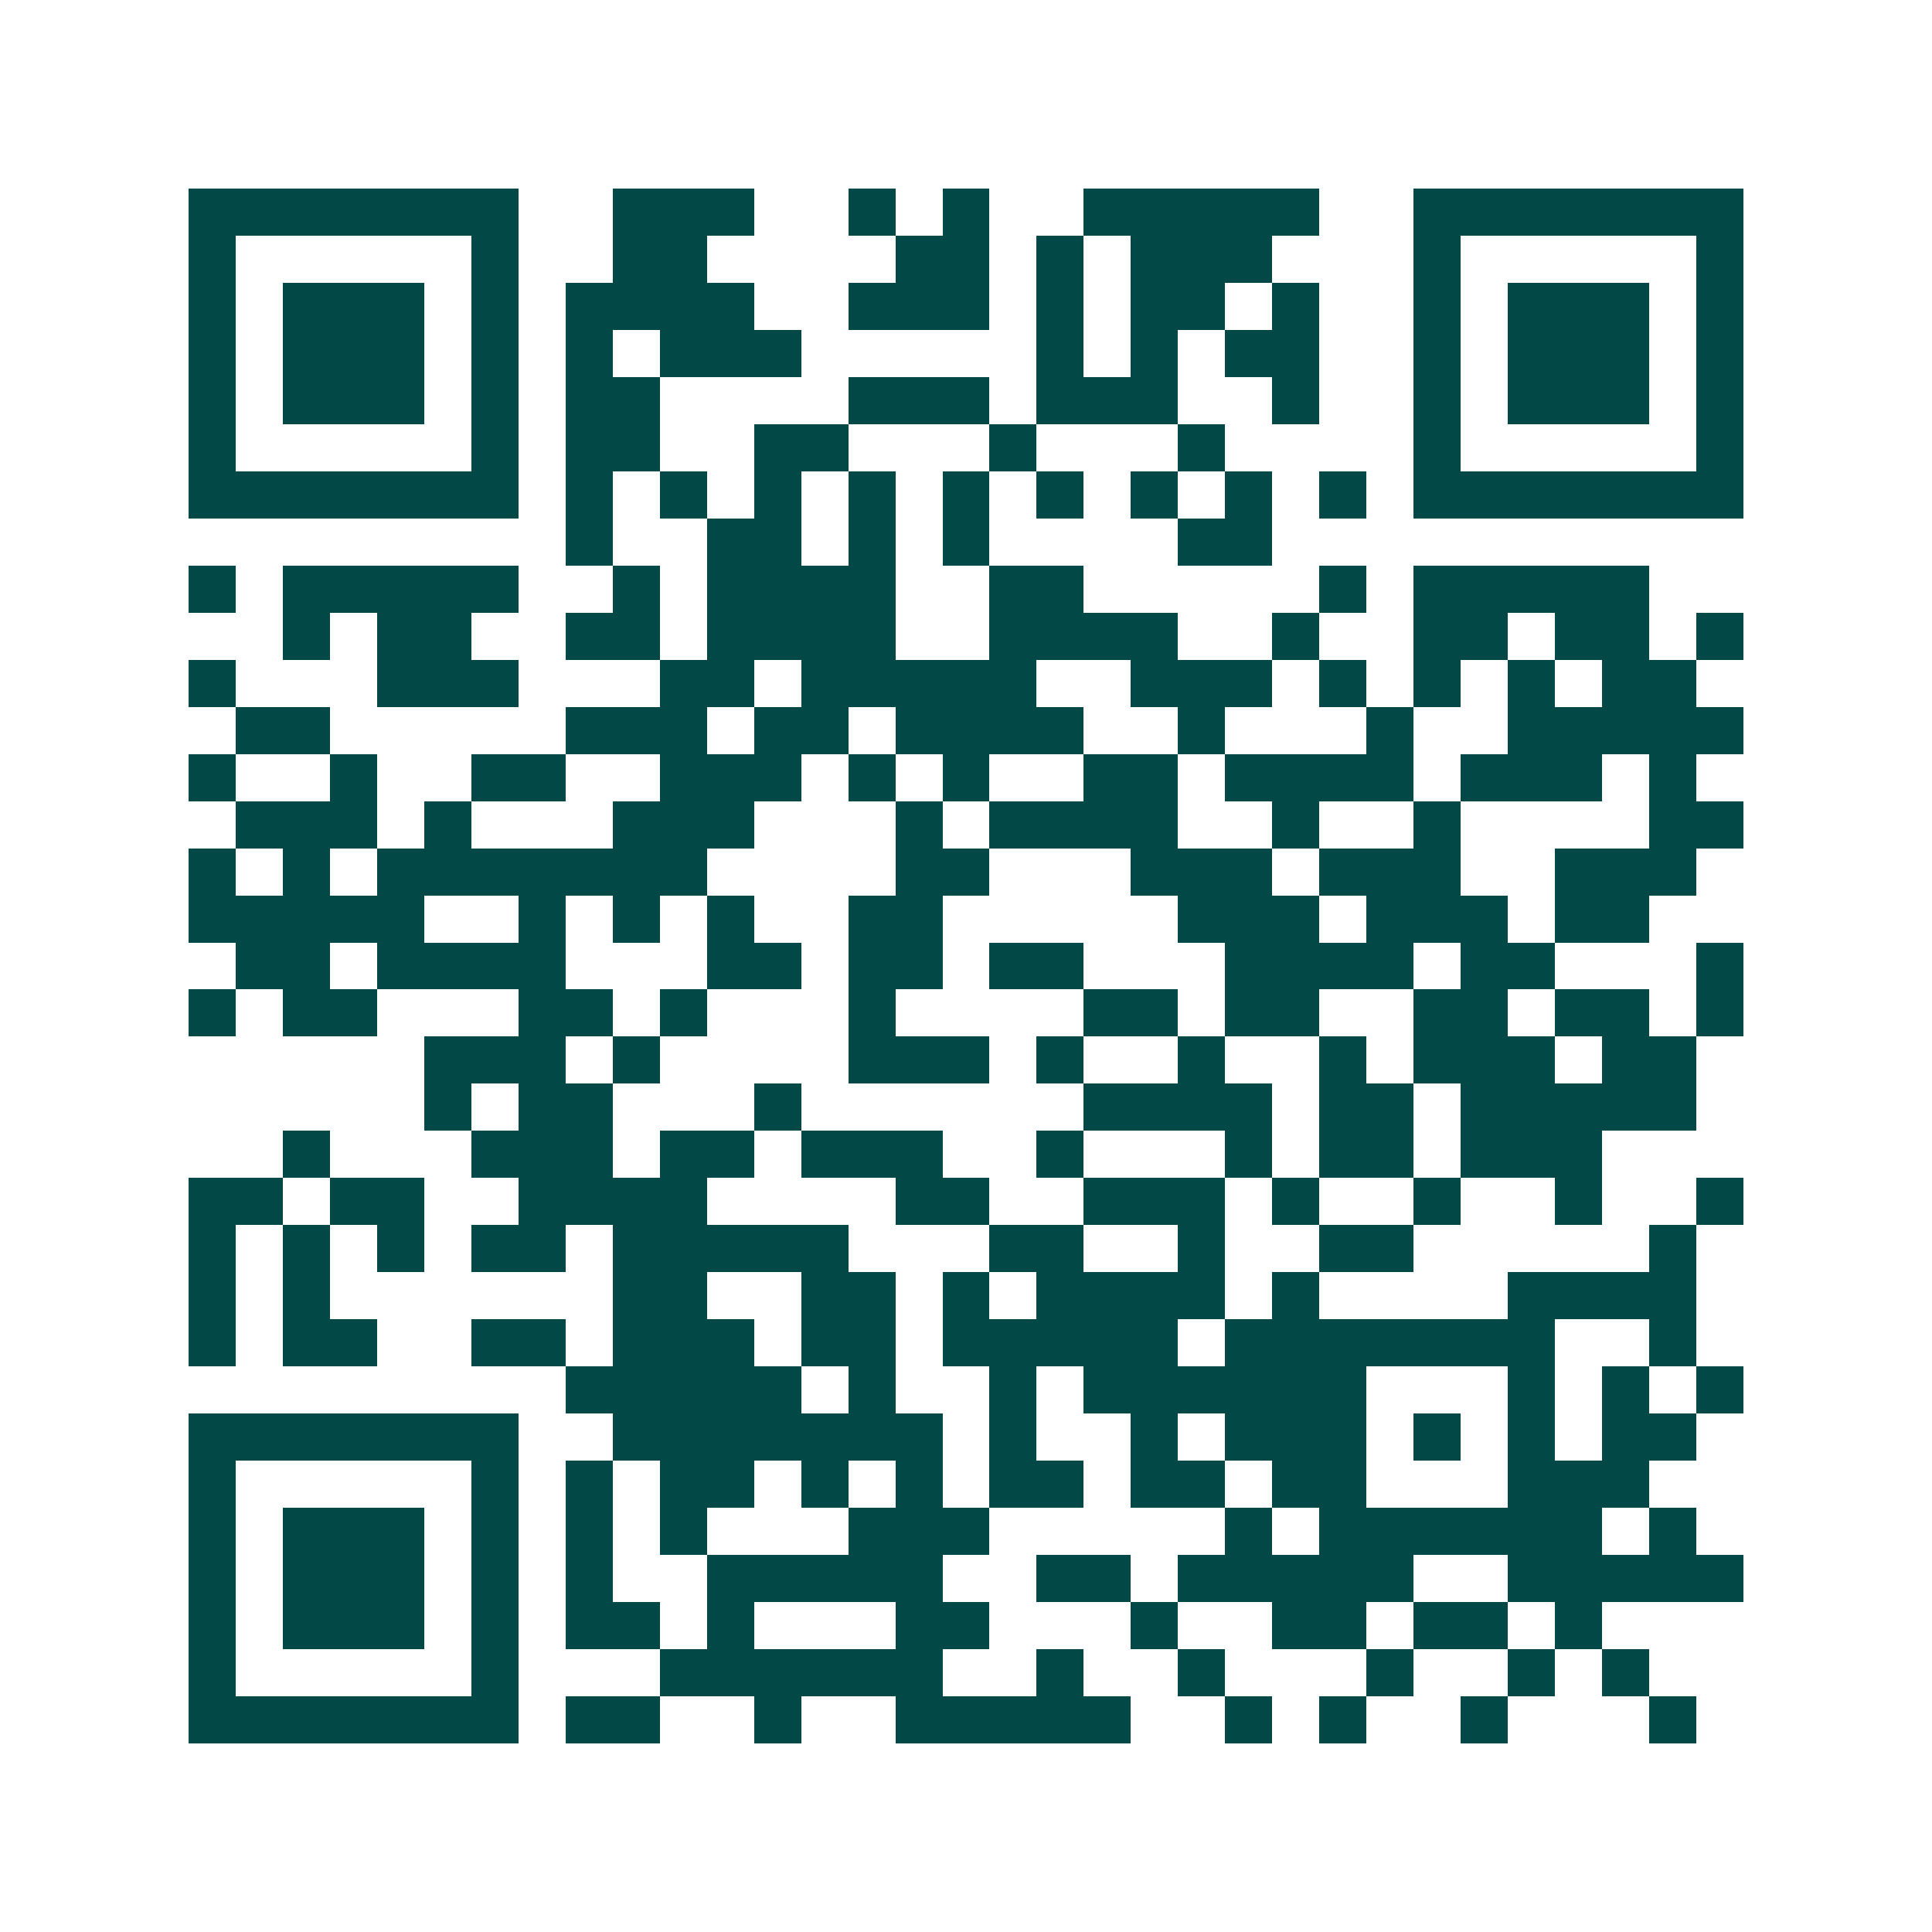 <svg xmlns="http://www.w3.org/2000/svg" width="200" height="200" viewBox="0 0 41 41" shape-rendering="crispEdges"><path fill="#ffffff" d="M0 0h41v41H0z"/><path stroke="#014847" d="M4 4.5h7m2 0h3m2 0h1m1 0h1m2 0h5m2 0h7M4 5.5h1m5 0h1m2 0h2m4 0h2m1 0h1m1 0h3m3 0h1m5 0h1M4 6.5h1m1 0h3m1 0h1m1 0h4m2 0h3m1 0h1m1 0h2m1 0h1m2 0h1m1 0h3m1 0h1M4 7.5h1m1 0h3m1 0h1m1 0h1m1 0h3m5 0h1m1 0h1m1 0h2m2 0h1m1 0h3m1 0h1M4 8.5h1m1 0h3m1 0h1m1 0h2m4 0h3m1 0h3m2 0h1m2 0h1m1 0h3m1 0h1M4 9.5h1m5 0h1m1 0h2m2 0h2m3 0h1m3 0h1m4 0h1m5 0h1M4 10.5h7m1 0h1m1 0h1m1 0h1m1 0h1m1 0h1m1 0h1m1 0h1m1 0h1m1 0h1m1 0h7M12 11.5h1m2 0h2m1 0h1m1 0h1m4 0h2M4 12.5h1m1 0h5m2 0h1m1 0h4m2 0h2m5 0h1m1 0h5M6 13.5h1m1 0h2m2 0h2m1 0h4m2 0h4m2 0h1m2 0h2m1 0h2m1 0h1M4 14.5h1m3 0h3m3 0h2m1 0h5m2 0h3m1 0h1m1 0h1m1 0h1m1 0h2M5 15.5h2m5 0h3m1 0h2m1 0h4m2 0h1m3 0h1m2 0h5M4 16.5h1m2 0h1m2 0h2m2 0h3m1 0h1m1 0h1m2 0h2m1 0h4m1 0h3m1 0h1M5 17.5h3m1 0h1m3 0h3m3 0h1m1 0h4m2 0h1m2 0h1m4 0h2M4 18.5h1m1 0h1m1 0h7m4 0h2m3 0h3m1 0h3m2 0h3M4 19.5h5m2 0h1m1 0h1m1 0h1m2 0h2m5 0h3m1 0h3m1 0h2M5 20.5h2m1 0h4m3 0h2m1 0h2m1 0h2m3 0h4m1 0h2m3 0h1M4 21.5h1m1 0h2m3 0h2m1 0h1m3 0h1m4 0h2m1 0h2m2 0h2m1 0h2m1 0h1M9 22.5h3m1 0h1m4 0h3m1 0h1m2 0h1m2 0h1m1 0h3m1 0h2M9 23.5h1m1 0h2m3 0h1m6 0h4m1 0h2m1 0h5M6 24.5h1m3 0h3m1 0h2m1 0h3m2 0h1m3 0h1m1 0h2m1 0h3M4 25.5h2m1 0h2m2 0h4m4 0h2m2 0h3m1 0h1m2 0h1m2 0h1m2 0h1M4 26.5h1m1 0h1m1 0h1m1 0h2m1 0h5m3 0h2m2 0h1m2 0h2m5 0h1M4 27.5h1m1 0h1m6 0h2m2 0h2m1 0h1m1 0h4m1 0h1m4 0h4M4 28.5h1m1 0h2m2 0h2m1 0h3m1 0h2m1 0h5m1 0h7m2 0h1M12 29.5h5m1 0h1m2 0h1m1 0h6m3 0h1m1 0h1m1 0h1M4 30.5h7m2 0h7m1 0h1m2 0h1m1 0h3m1 0h1m1 0h1m1 0h2M4 31.5h1m5 0h1m1 0h1m1 0h2m1 0h1m1 0h1m1 0h2m1 0h2m1 0h2m3 0h3M4 32.5h1m1 0h3m1 0h1m1 0h1m1 0h1m3 0h3m5 0h1m1 0h6m1 0h1M4 33.5h1m1 0h3m1 0h1m1 0h1m2 0h5m2 0h2m1 0h5m2 0h5M4 34.5h1m1 0h3m1 0h1m1 0h2m1 0h1m3 0h2m3 0h1m2 0h2m1 0h2m1 0h1M4 35.5h1m5 0h1m3 0h6m2 0h1m2 0h1m3 0h1m2 0h1m1 0h1M4 36.5h7m1 0h2m2 0h1m2 0h5m2 0h1m1 0h1m2 0h1m3 0h1"/></svg>

